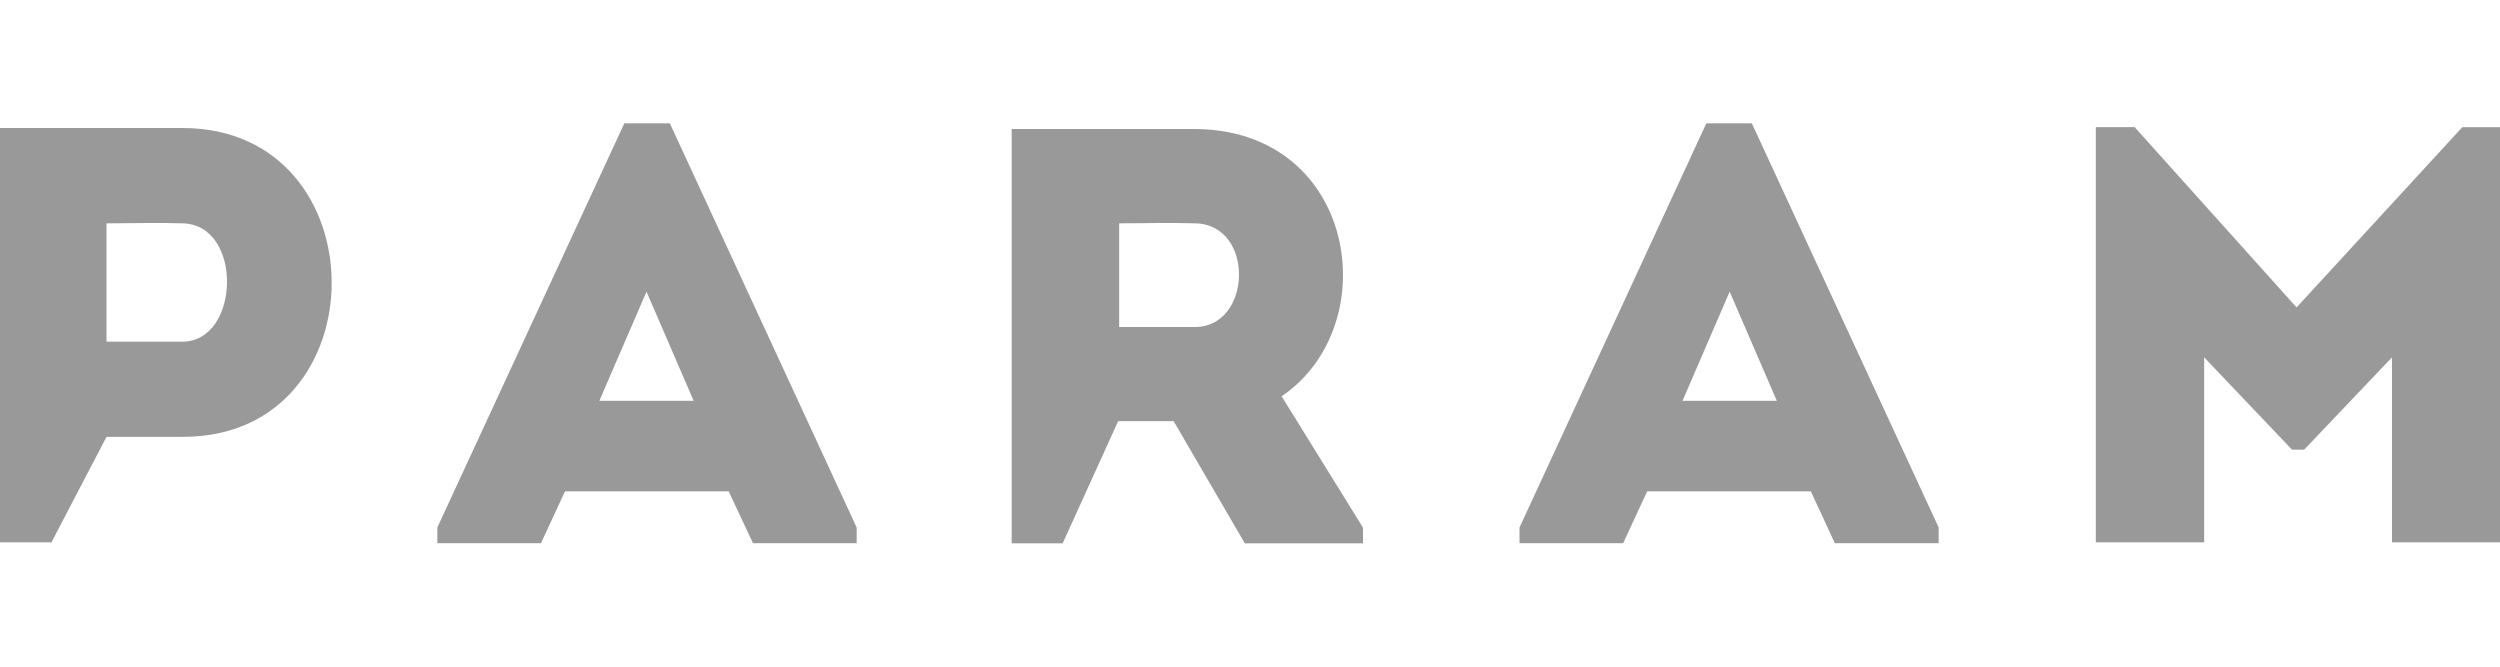 <?xml version="1.0" encoding="UTF-8"?>
<svg id="Layer_1" data-name="Layer 1" xmlns="http://www.w3.org/2000/svg" viewBox="0 0 150 40">
  <defs>
    <style>
      .cls-1 {
        fill: #999;
        fill-rule: evenodd;
        stroke-width: 0px;
      }
    </style>
  </defs>
  <path class="cls-1" d="M137.79,18.44l-9.71-10.81h-2.33v24.91h6.5v-11.1l5.27,5.54h.73l5.27-5.54v11.1h6.5V7.63h-2.28l-9.94,10.81ZM76.91,23.77c6.27-4.27,4.5-16.03-5.28-16.03h-10.93v24.86h3.06l3.33-7.33h3.33l4.27,7.33h7.09v-.94l-4.88-7.88ZM71.7,19.62h-4.55v-6.22c1.49,0,3.06-.05,4.55,0,3.6.05,3.44,6.22,0,6.22M45.18,32.59h6.22v-.94l-11.21-24.25h-2.73l-11.22,24.25v.94h6.22l1.44-3.11h9.82l1.46,3.11ZM41.62,24.05h-5.66l2.83-6.55,2.83,6.55ZM3.06,32.59l3.33-6.38h4.6c11.88,0,11.88-18.48,0-18.53H0v24.86h3.06v.05ZM10.94,20.5h-4.55v-7.1c1.44,0,3.06-.05,4.55,0,3.66.05,3.49,7.1,0,7.1M110.1,32.59h6.22v-.94l-11.21-24.25h-2.73l-11.21,24.25v.94h6.22l1.44-3.11h9.82l1.44,3.11ZM106.61,24.05h-5.66l2.83-6.55,2.83,6.55Z"/>
</svg>